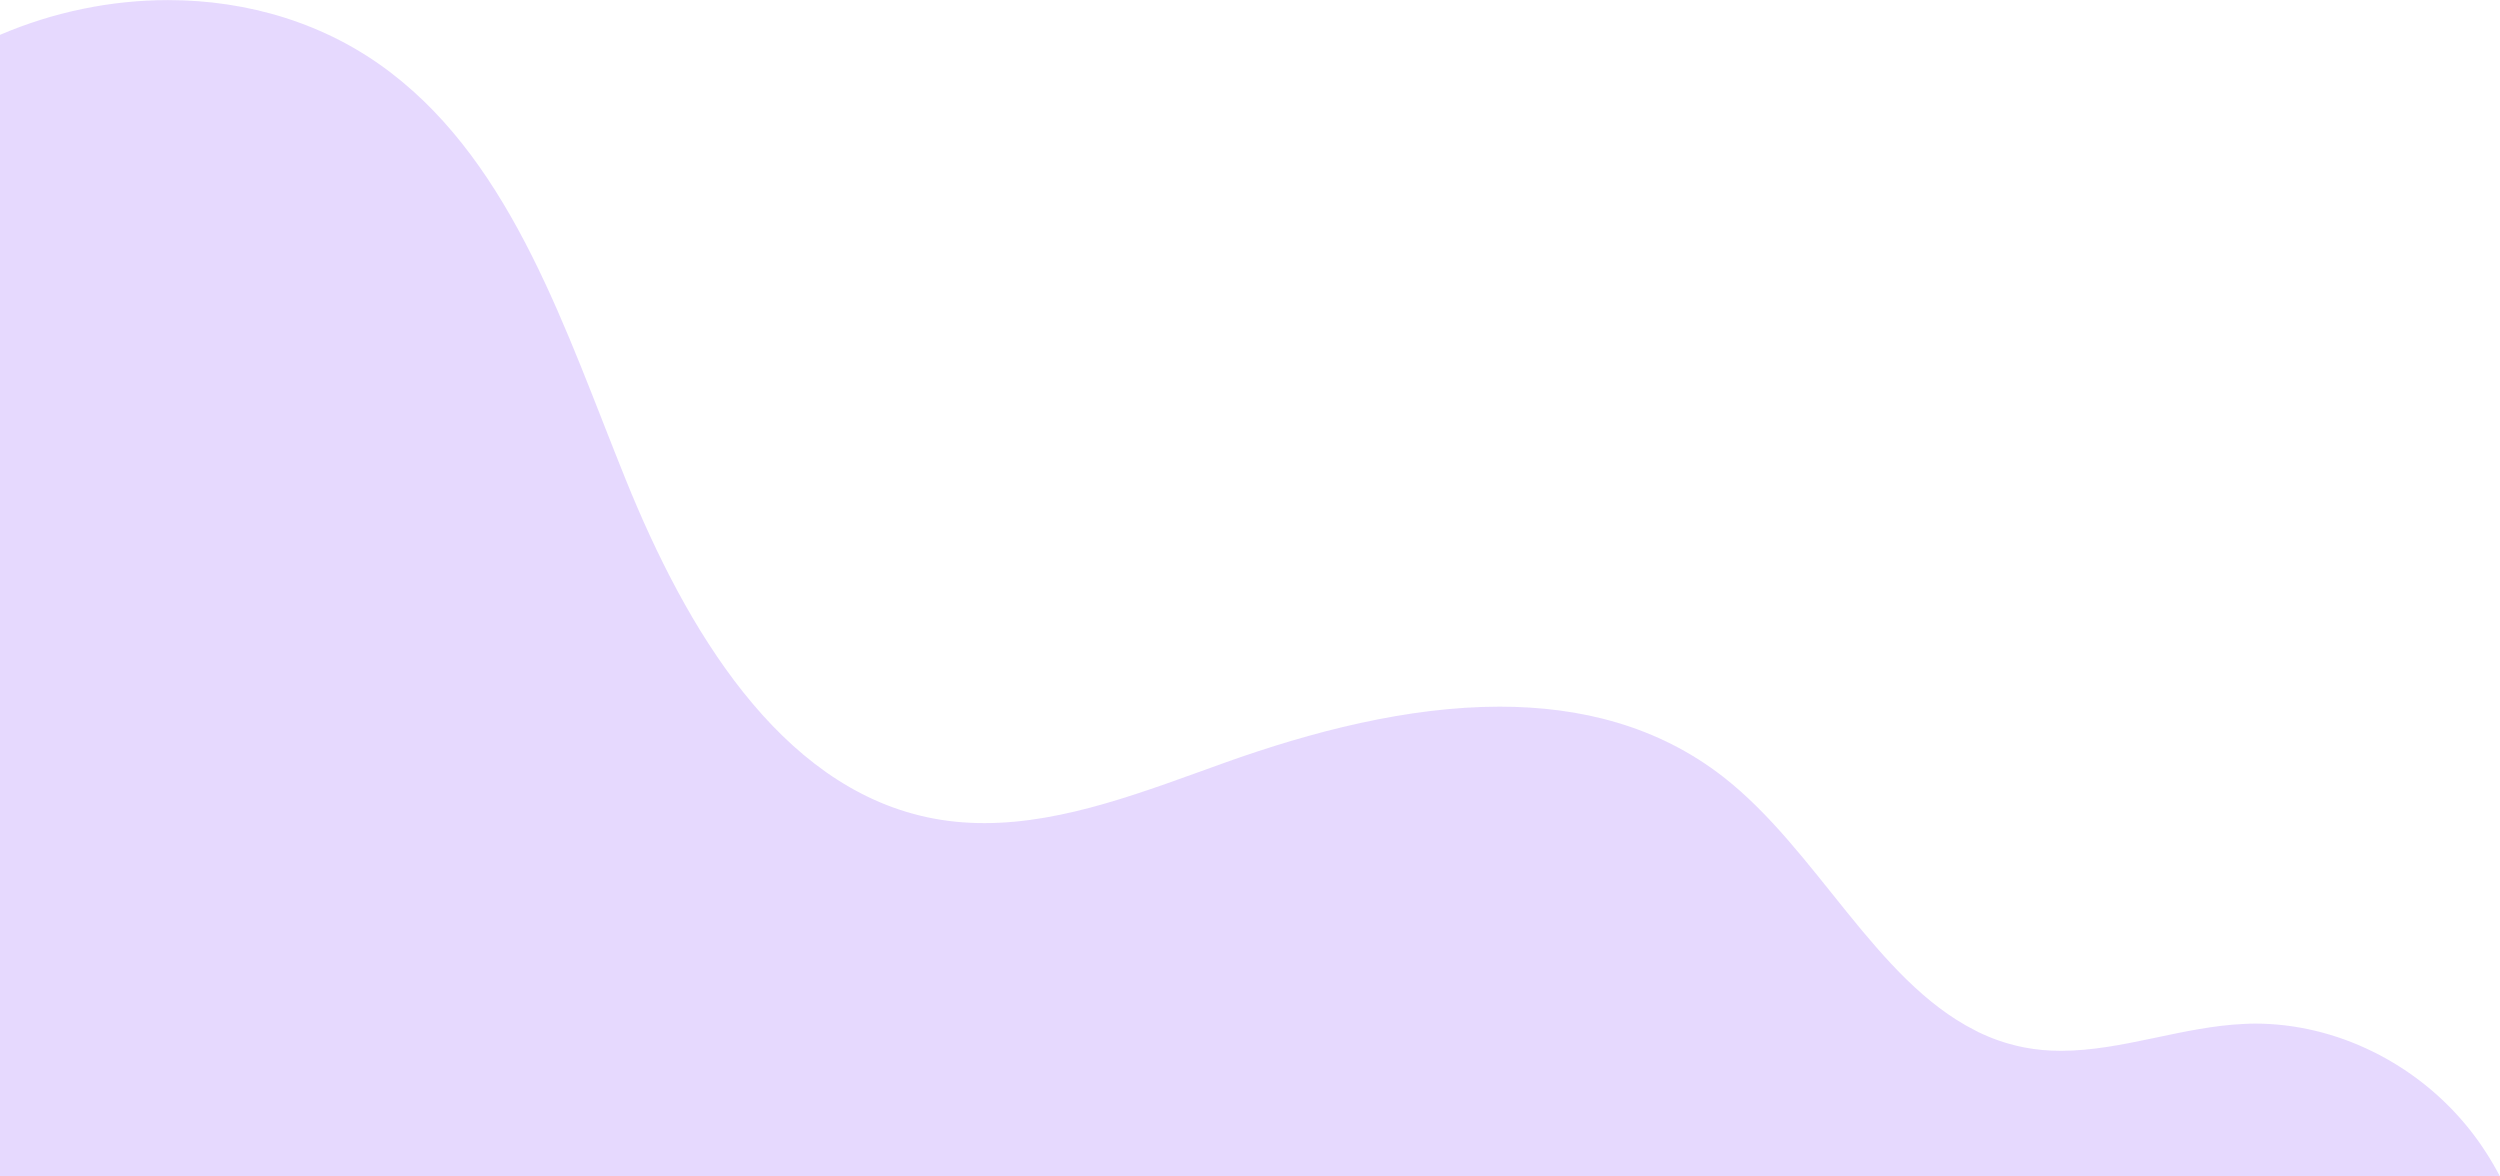 <?xml version="1.0" encoding="UTF-8"?>
<!DOCTYPE svg PUBLIC '-//W3C//DTD SVG 1.0//EN'
          'http://www.w3.org/TR/2001/REC-SVG-20010904/DTD/svg10.dtd'>
<svg height="378.02" stroke="#000" stroke-linecap="square" stroke-miterlimit="10" width="803.29" xmlns="http://www.w3.org/2000/svg" xmlns:xlink="http://www.w3.org/1999/xlink"
><g
  ><g fill="#CCB1FE" fill-opacity=".49" stroke="#CCB1FE" stroke-opacity=".49"
    ><path d="M54.02.03C35.6.03 17.07 3.88 0 11.2V378.02H803.29c-2.8-5.36-6.07-10.43-9.75-15.08-16.94-21.29-42.85-34.04-68.93-34.04-1.15 0-2.29.03-3.44.1-19.81.84-39.37 8.64-58.88 8.64-3.95 0-7.9-.3-11.84-1.08-4.66-.91-9.08-2.33-13.23-4.22-.91-.4-1.82-.81-2.7-1.32-31.88-16.13-50.88-58.1-80.84-81.42-21.02-16.36-45.89-22.54-71.8-22.54-29.52 0-60.39 8-88.47 18.05-25.1 8.97-51.12 19.37-77.1 19.37-6.14 0-12.28-.57-18.39-1.89-47.67-10.19-77.47-60.56-96.8-108.34S165.06 53.48 125.48 23.28C104.76 7.42 79.53.03 54.02.03Z" stroke="none"
    /></g
  ></g
></svg
>
